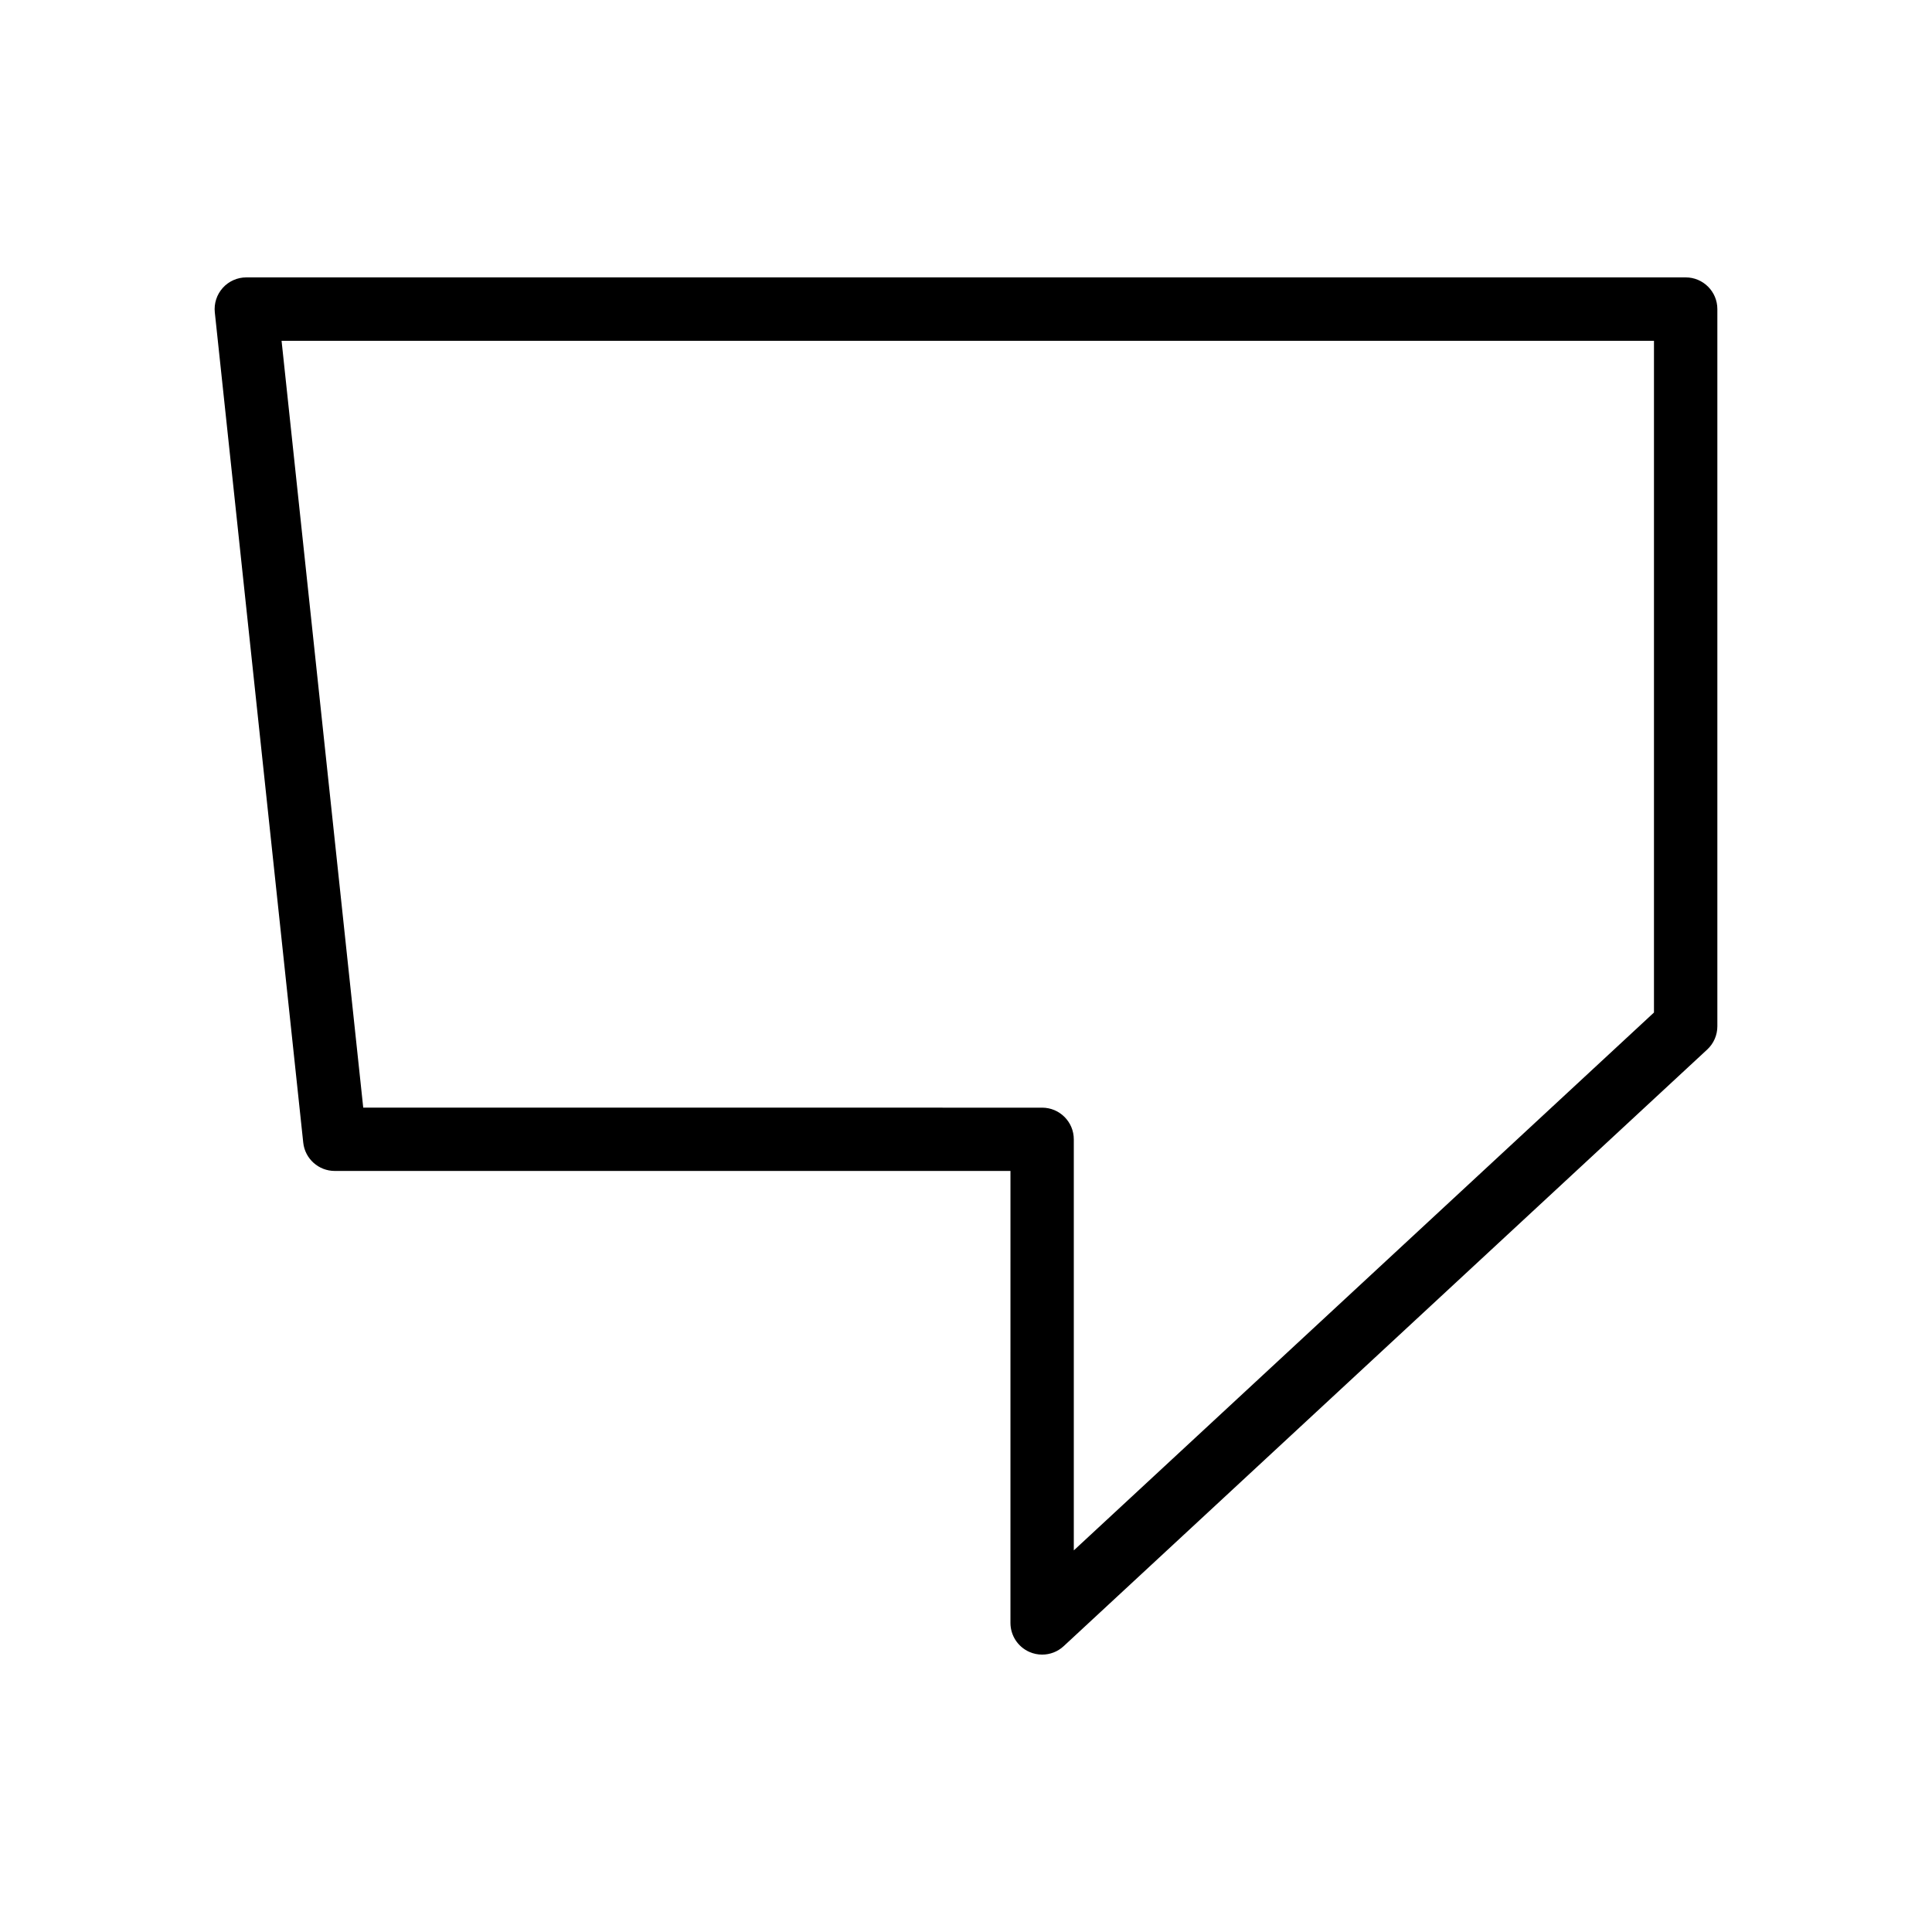 <?xml version="1.0" encoding="UTF-8"?>
<!-- Uploaded to: SVG Repo, www.svgrepo.com, Generator: SVG Repo Mixer Tools -->
<svg fill="#000000" width="800px" height="800px" version="1.1" viewBox="144 144 512 512" xmlns="http://www.w3.org/2000/svg">
 <path d="m411.78 574.09c0 3.336 1.98 6.359 5.035 7.695 1.082 0.473 2.223 0.703 3.363 0.703 2.078 0 4.129-0.77 5.707-2.238l170.54-158.11c1.719-1.59 2.691-3.82 2.691-6.16v-190.07c0-4.637-3.762-8.398-8.398-8.398h-381.44c-2.379 0-4.652 1.012-6.242 2.781-1.594 1.773-2.359 4.137-2.109 6.504l23.434 220.01c0.457 4.269 4.055 7.508 8.352 7.508l179.07 0.004zm-171.52-136.56-21.641-203.21h363.7v178.01l-153.75 142.54v-108.93c0-4.637-3.762-8.398-8.398-8.398z"/>
</svg>